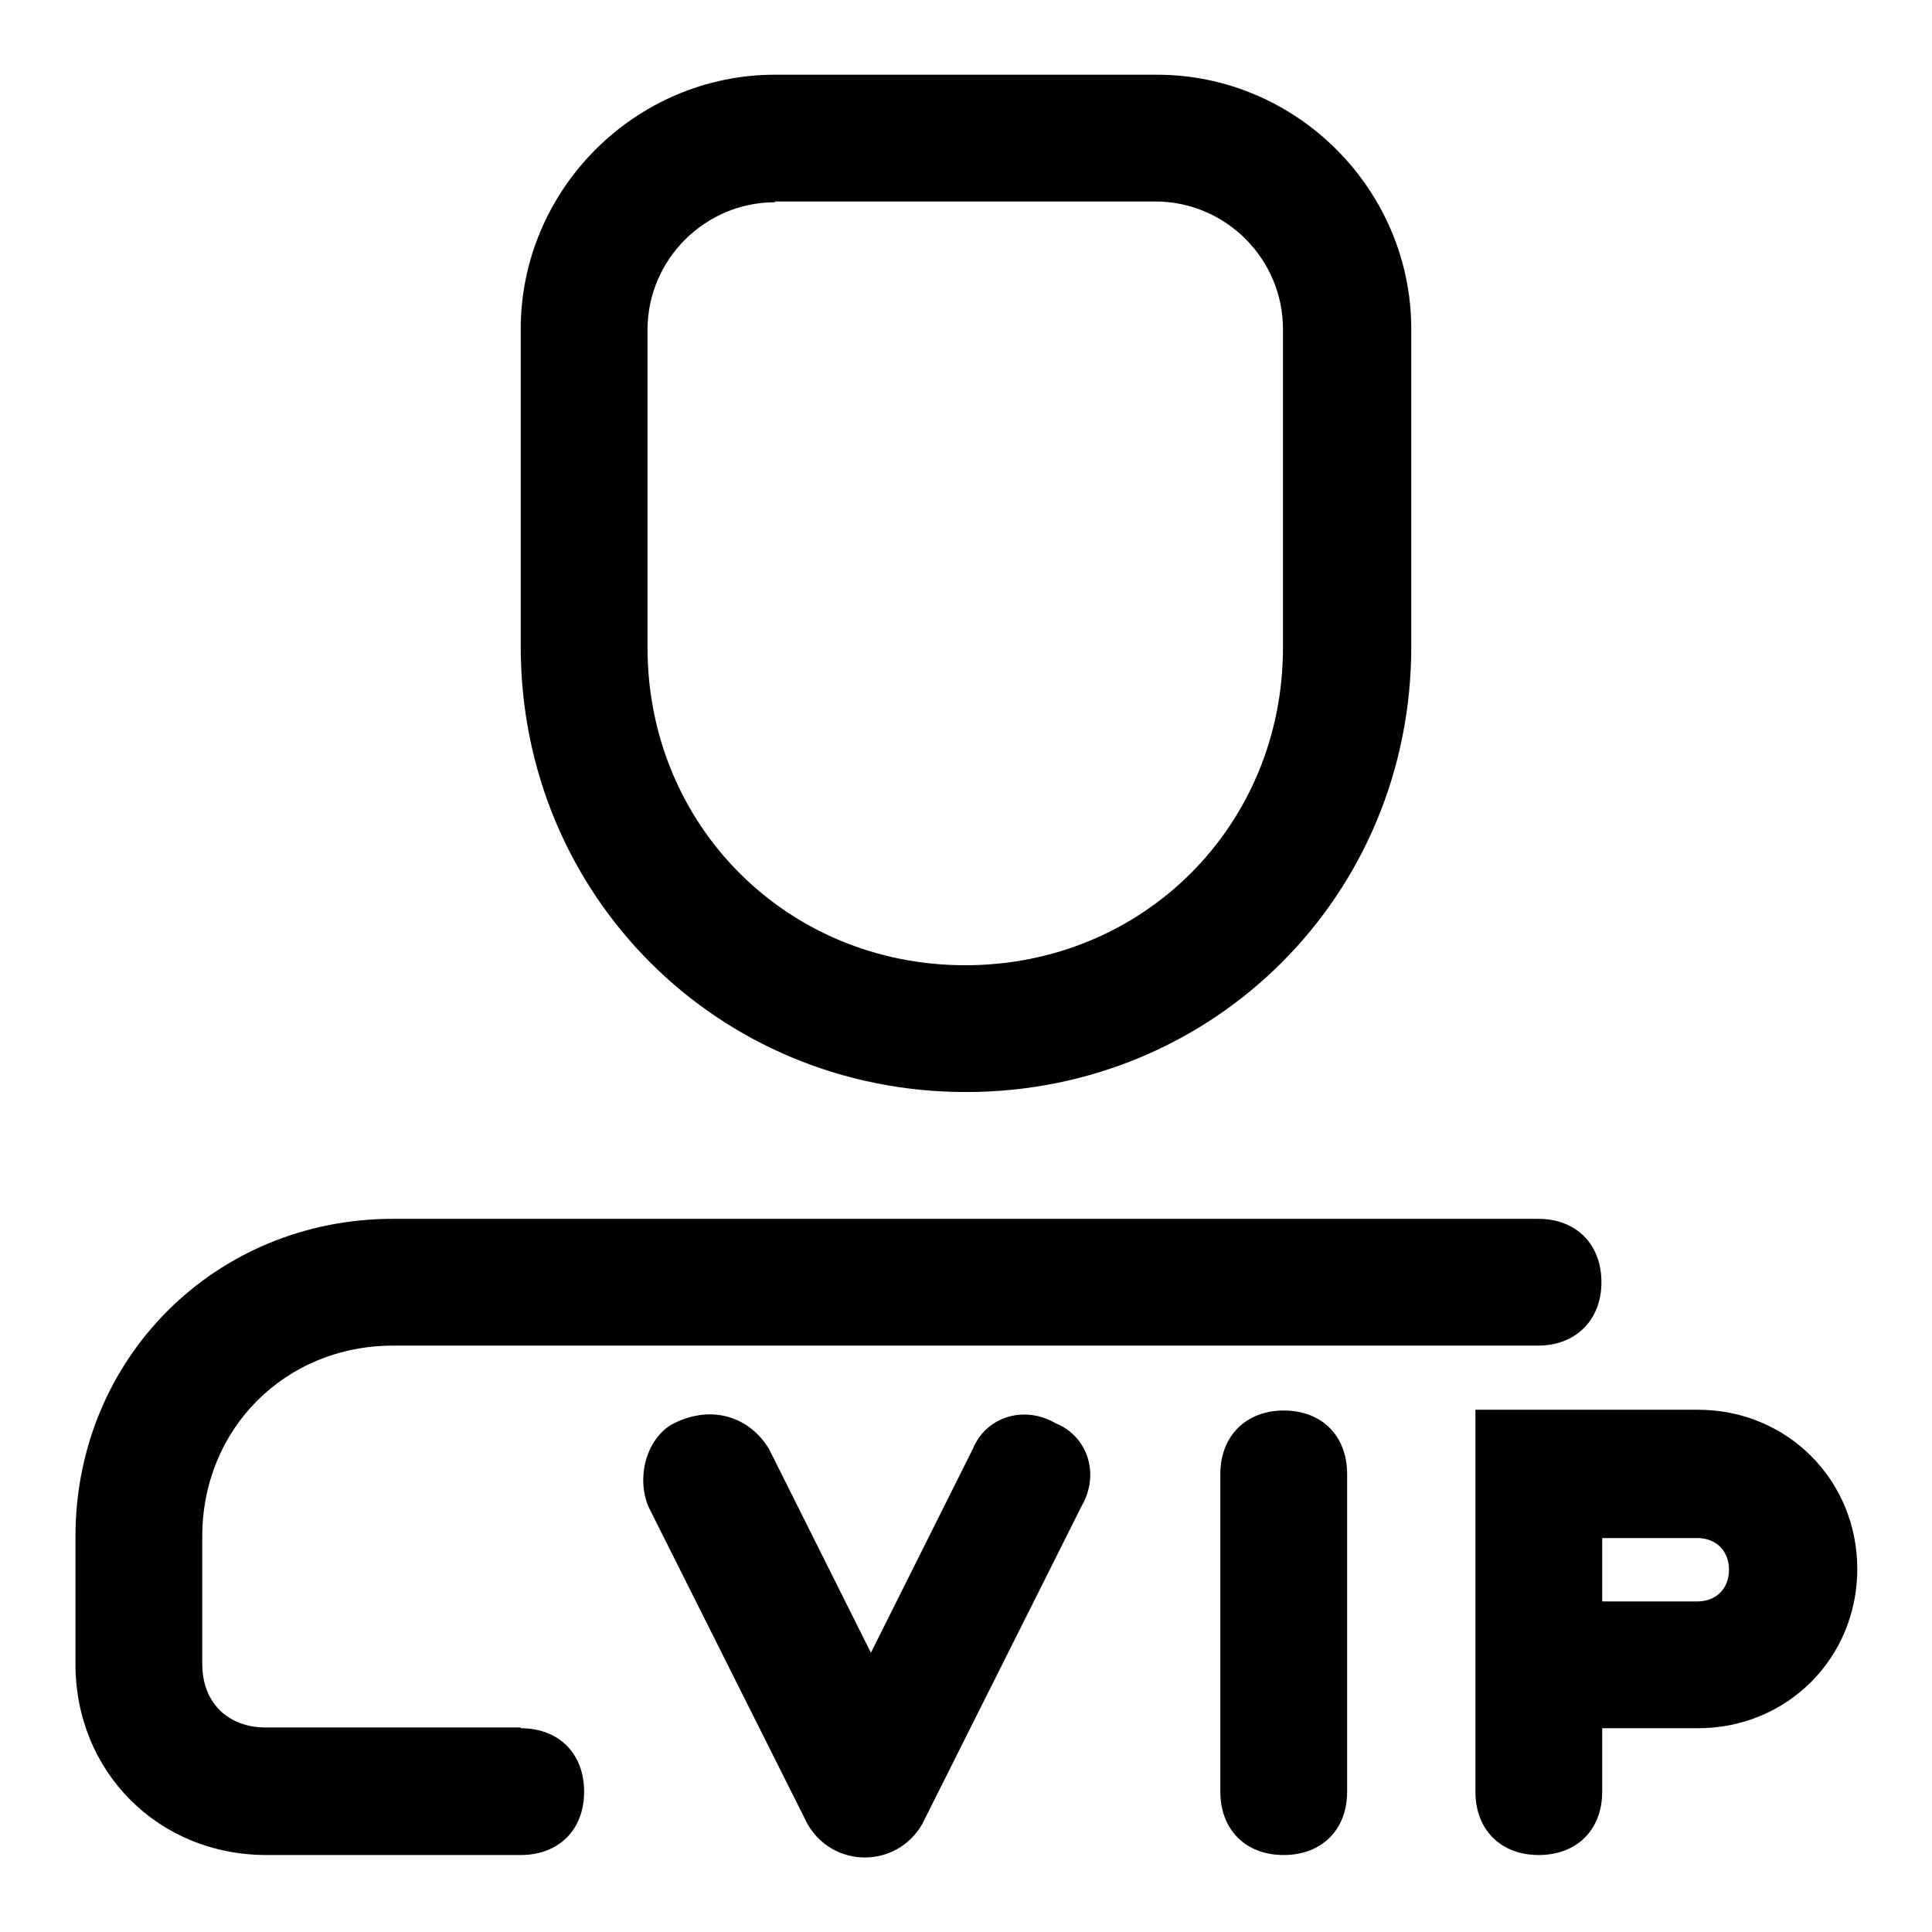<?xml version="1.0" encoding="utf-8"?>
<!-- Svg Vector Icons : http://www.onlinewebfonts.com/icon -->
<!DOCTYPE svg PUBLIC "-//W3C//DTD SVG 1.1//EN" "http://www.w3.org/Graphics/SVG/1.1/DTD/svg11.dtd">
<svg version="1.1" xmlns="http://www.w3.org/2000/svg" xmlns:xlink="http://www.w3.org/1999/xlink" x="0px" y="0px" viewBox="0 0 256 256" enable-background="new 0 0 256 256" xml:space="preserve">
<g> <path fill="#000000" d="M102.7,26.8c-9.3,0-16.9,7.6-16.9,16.9v42.1c0,23.6,18.5,42.1,42.1,42.1c23.6,0,42.1-18.5,42.1-42.1V43.6 c0-9.3-7.6-16.9-16.9-16.9H102.7z M212.3,229v8.4c0,5.1-3.4,8.4-8.4,8.4c-5.1,0-8.4-3.4-8.4-8.4v-50.6h29.5 c11.8,0,21.1,9.3,21.1,21.1c0,11.8-9.3,21.1-21.1,21.1H212.3z M102.7,9.9h50.6c18.5,0,33.7,15.2,33.7,33.7v42.1 c0,32.9-26.1,59-59,59c-32.9,0-59-26.1-59-59V43.6C69,25.1,84.2,9.9,102.7,9.9z M212.3,212.2h12.6c2.5,0,4.2-1.7,4.2-4.2 c0-2.5-1.7-4.2-4.2-4.2h-12.6V212.2z M101.9,192l13.5,27l13.5-27c1.7-4.2,6.7-5.9,11-3.4c4.2,1.7,5.9,6.7,3.4,11l-21.1,42.1 c-3.4,5.9-11.8,5.9-15.2,0l-21.1-42.1c-1.7-4.2,0-9.3,3.4-11C94.3,186.1,99.3,187.7,101.9,192z M170.1,186.9c5.1,0,8.4,3.4,8.4,8.4 v42.1c0,5.1-3.4,8.4-8.4,8.4c-5.1,0-8.4-3.4-8.4-8.4v-42.1C161.7,190.3,165.1,186.9,170.1,186.9z M69,229c5.1,0,8.4,3.4,8.4,8.4 c0,5.1-3.4,8.4-8.4,8.4H35.3c-14.3,0-25.3-11-25.3-25.3v-16.9c0-23.6,18.5-42.1,42.1-42.1h151.7c5.1,0,8.4,3.4,8.4,8.4 s-3.4,8.4-8.4,8.4H52.1c-14.3,0-25.3,11-25.3,25.3v16.9c0,5.1,3.4,8.4,8.4,8.4H69z"/></g>
</svg>